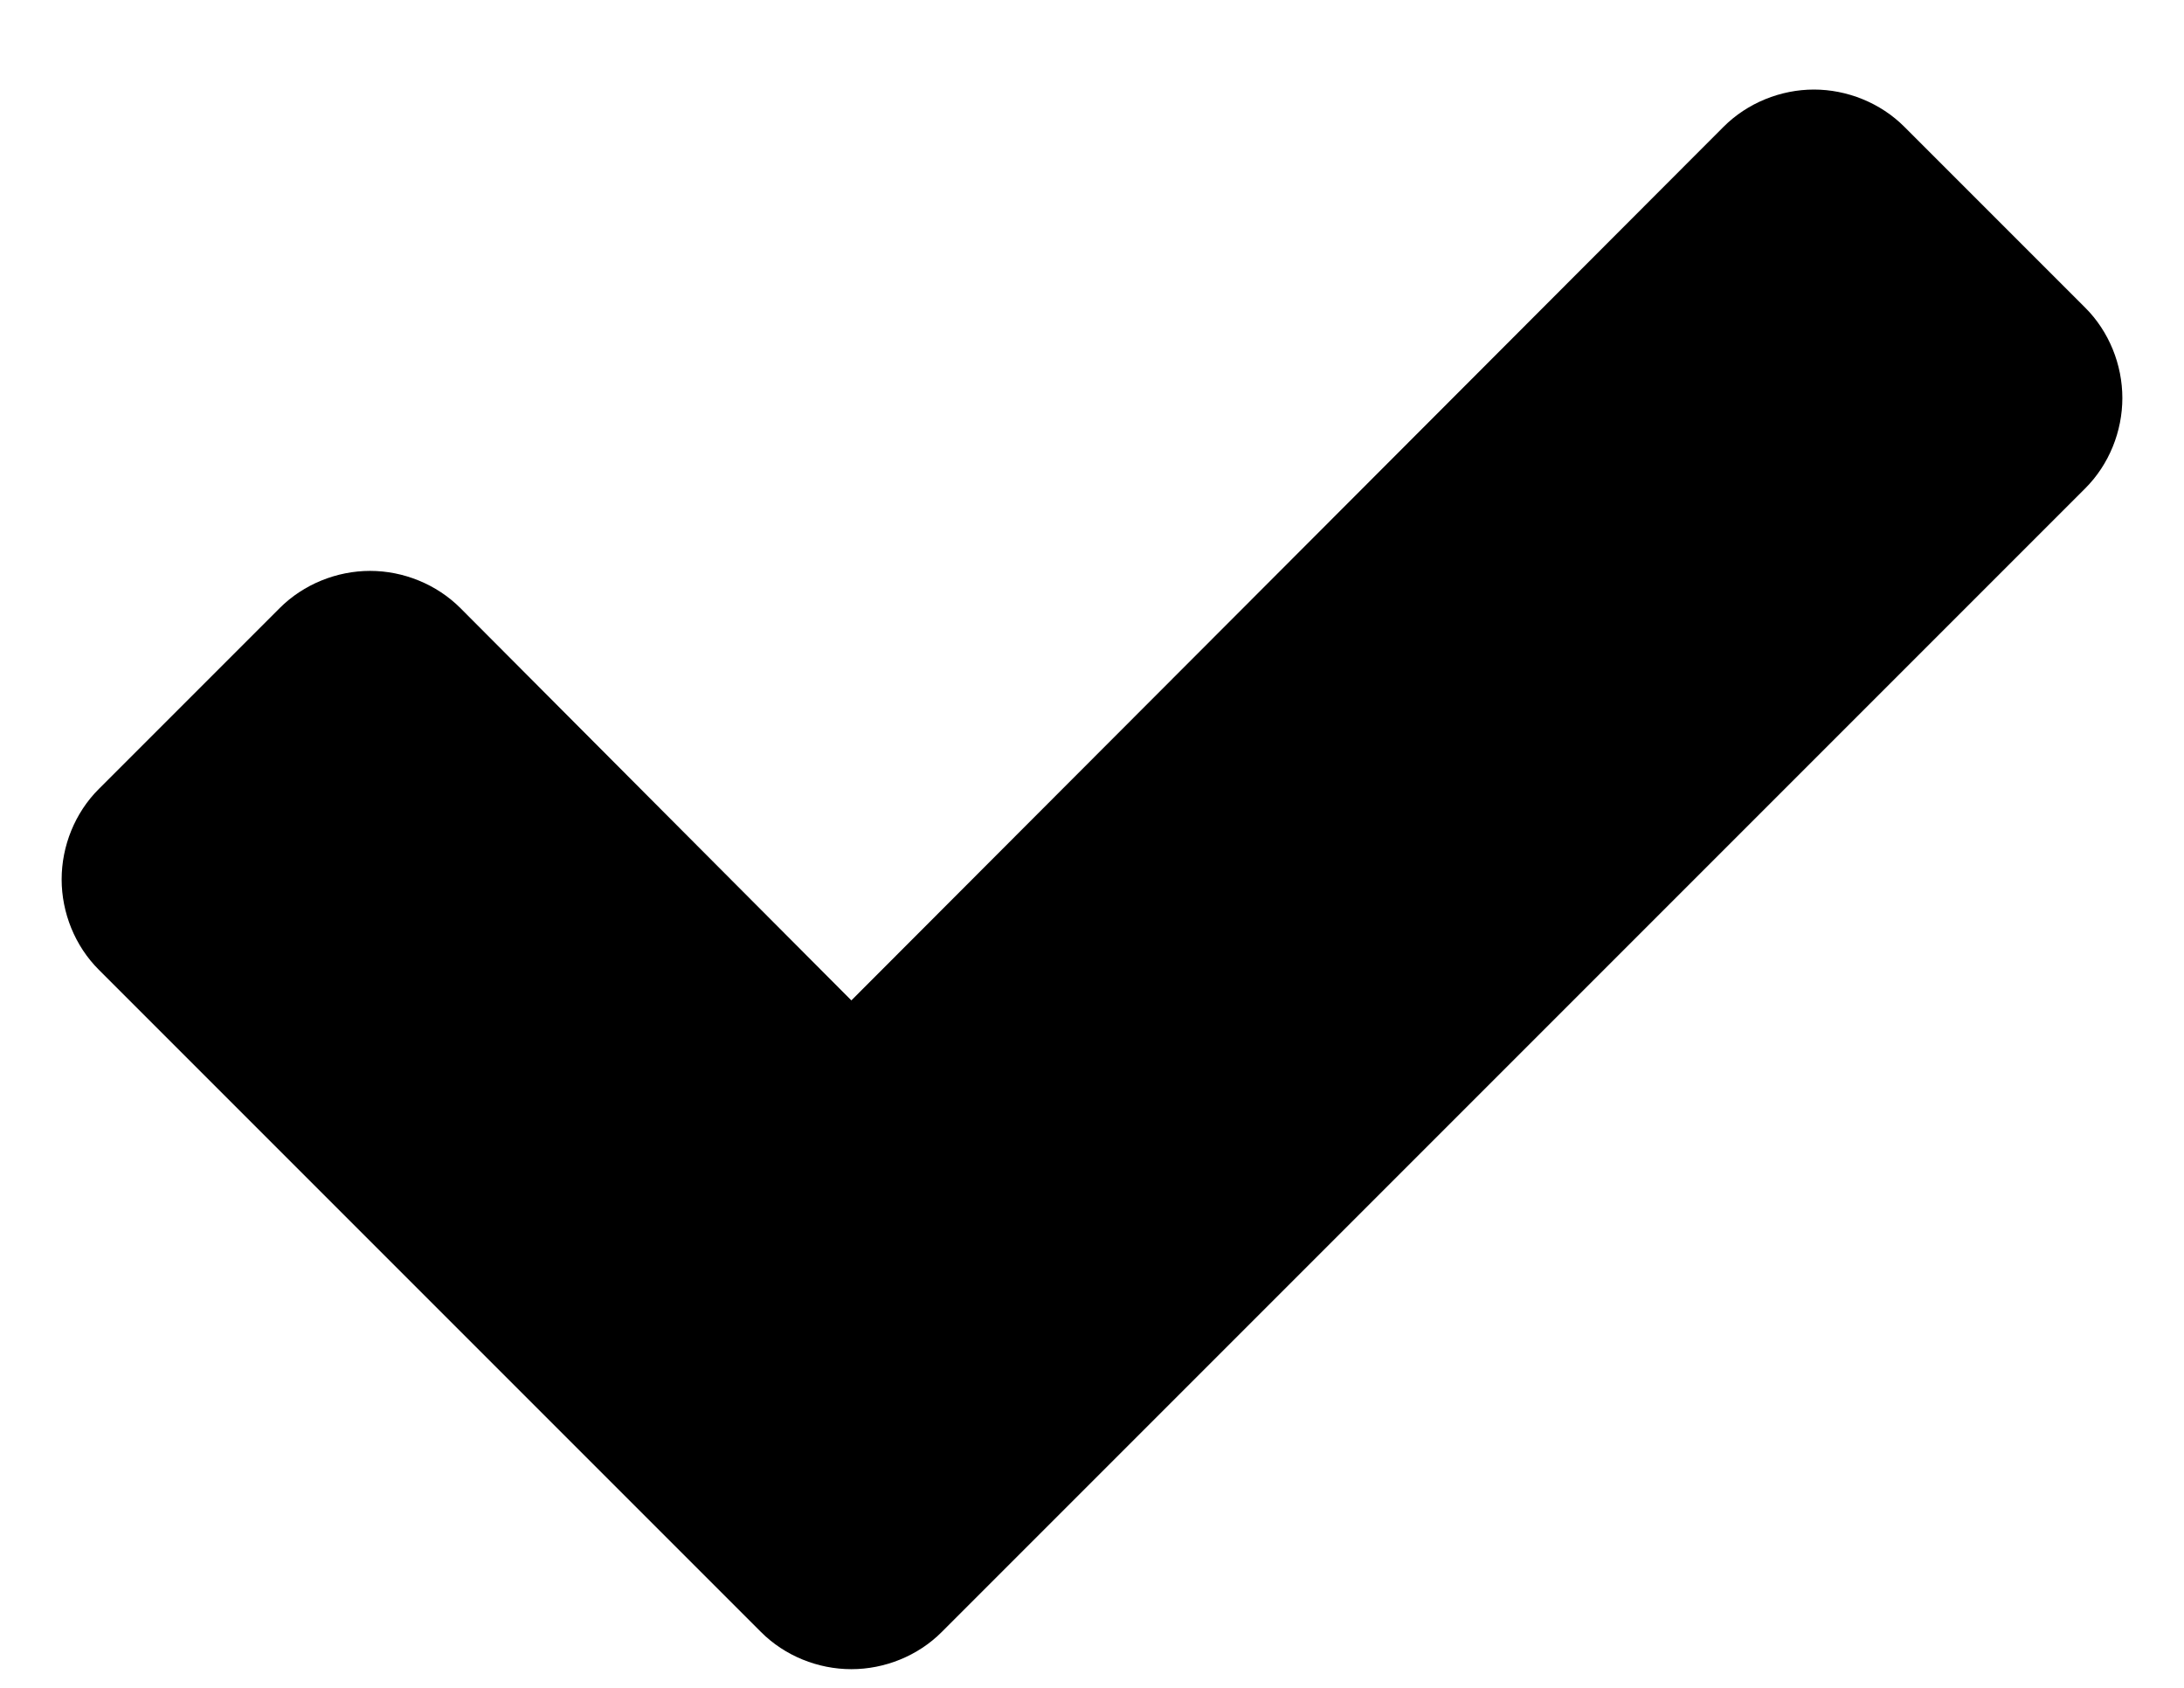 <?xml version="1.0" encoding="UTF-8"?> <svg xmlns="http://www.w3.org/2000/svg" xmlns:xlink="http://www.w3.org/1999/xlink" width="22px" height="17px" viewBox="0 0 22 17" version="1.1"><title>Checkmark</title><g id="Symbols" stroke="none" stroke-width="1" fill="none" fill-rule="evenodd"><g id="Large/Bullet/Light" transform="translate(-1, -4)" fill="#000000" fill-rule="nonzero"><path d="M9.576,20.812 C9.911,20.812 10.246,20.679 10.487,20.437 L12.308,18.616 L22.004,8.92 C22.246,8.679 22.379,8.344 22.379,8.009 C22.379,7.674 22.246,7.339 22.004,7.098 L20.183,5.277 C19.942,5.036 19.607,4.902 19.272,4.902 C18.938,4.902 18.603,5.036 18.362,5.277 L9.576,14.076 L5.638,10.125 C5.397,9.884 5.063,9.75 4.728,9.75 C4.393,9.75 4.058,9.884 3.817,10.125 L1.996,11.946 C1.754,12.187 1.621,12.522 1.621,12.857 C1.621,13.192 1.754,13.527 1.996,13.768 L6.844,18.616 L8.665,20.437 C8.906,20.679 9.241,20.812 9.576,20.812 Z" id="Checkmark"></path></g></g></svg> 